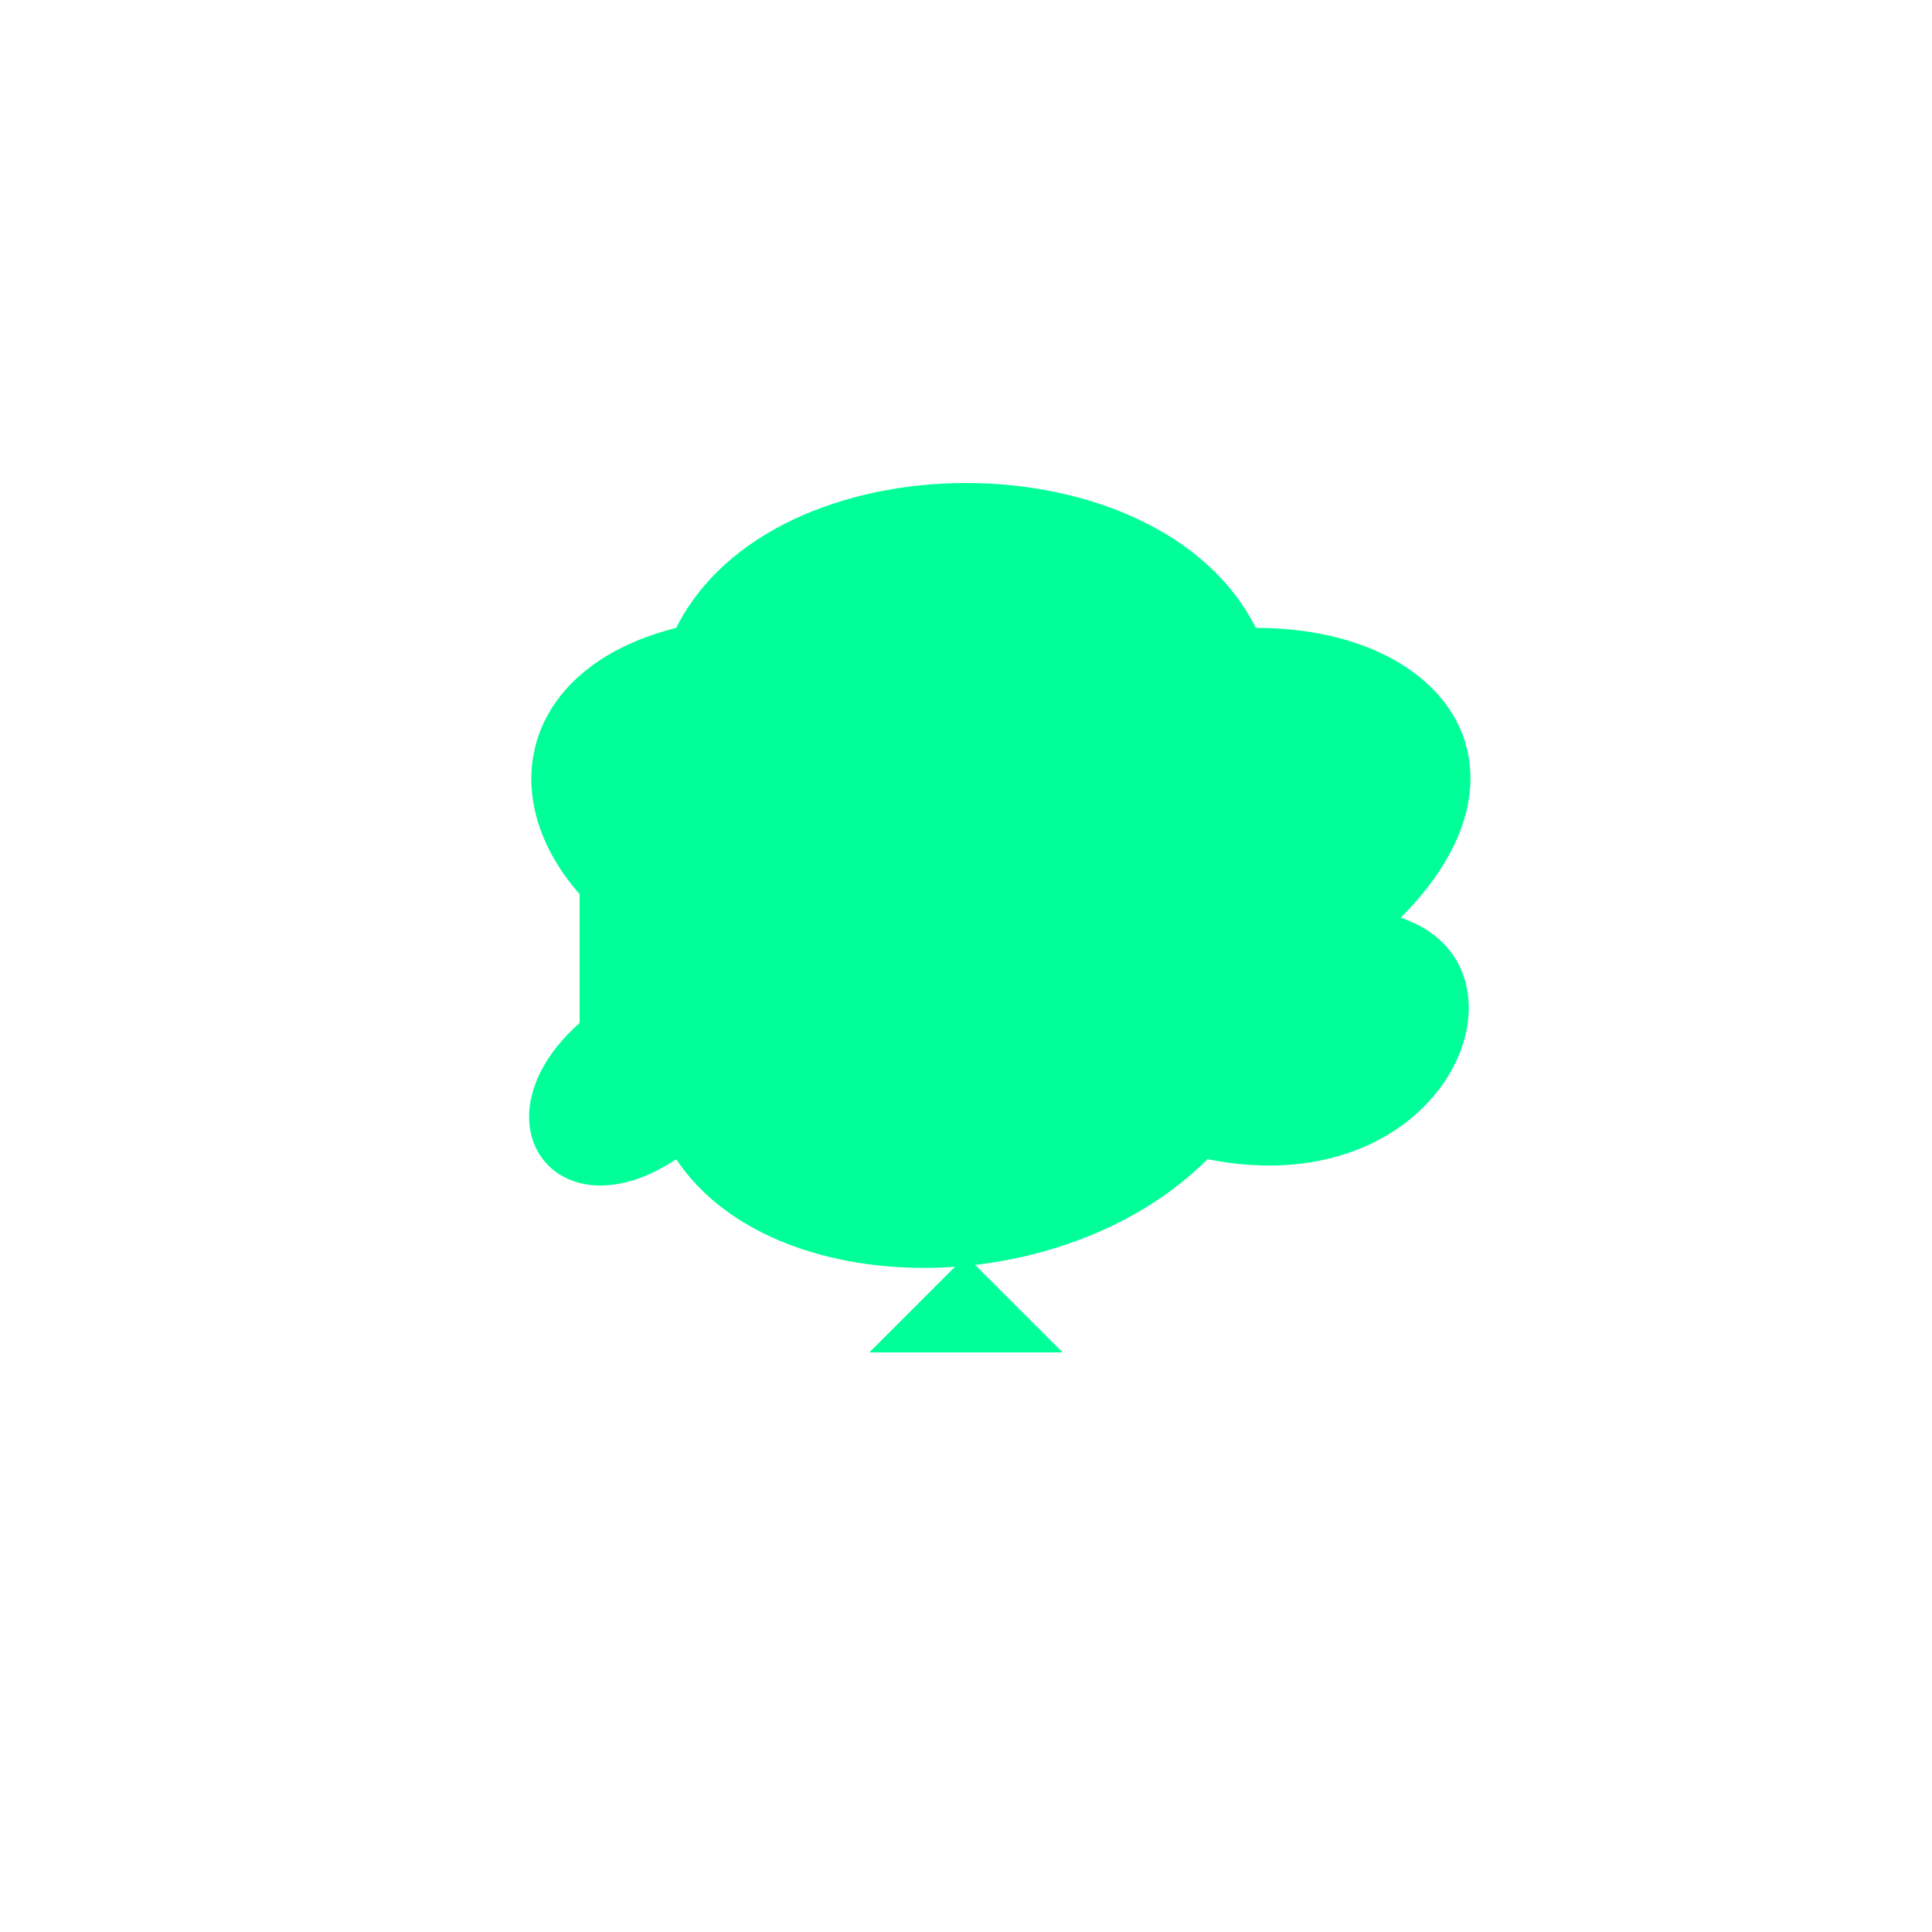 <svg xmlns="http://www.w3.org/2000/svg" viewBox="0 0 200 200" width="200" height="200" fill="none">
  <style>
    .cloud {
      animation: float 6s infinite ease-in-out;
    }

    .arrows {
      animation: rotate 4s infinite linear;
    }

    .circle {
      animation: pulseCircle 3s infinite ease-in-out;
    }

    @keyframes float {
      0%, 100% {
        transform: translateY(0);
      }
      50% {
        transform: translateY(-5px);
      }
    }

    @keyframes rotate {
      from {
        transform: rotate(0deg);
      }
      to {
        transform: rotate(360deg);
      }
    }

    @keyframes pulseCircle {
      0%, 100% {
        opacity: 0.6;
        transform: scale(1);
      }
      50% {
        opacity: 1;
        transform: scale(1.1);
      }
    }
  </style>

  <!-- Cloud shape -->
  <path class="cloud" d="M70,100 C50,90 50,70 70,65 C80,45 120,45 130,65 C150,65 160,80 145,95 C160,100 150,125 125,120 C110,135 80,135 70,120 C55,130 45,110 70,100 Z" 
    fill="#00FF99">
    <animate attributeName="d" dur="6s" repeatCount="indefinite" 
      values="M70,100 C50,90 50,70 70,65 C80,45 120,45 130,65 C150,65 160,80 145,95 C160,100 150,125 125,120 C110,135 80,135 70,120 C55,130 45,110 70,100 Z;
              M68,102 C48,92 52,68 72,66 C85,46 118,46 128,66 C148,64 162,82 144,94 C158,102 146,126 122,118 C108,136 82,132 68,118 C56,134 42,112 68,102 Z;
              M70,100 C50,90 50,70 70,65 C80,45 120,45 130,65 C150,65 160,80 145,95 C160,100 150,125 125,120 C110,135 80,135 70,120 C55,130 45,110 70,100 Z" />
  </path>

  <!-- Circular pulse at the center -->
  <circle class="circle" cx="100" cy="100" r="10" fill="#00FF99">
    <animate attributeName="r" values="10;15;10" dur="3s" repeatCount="indefinite" />
  </circle>

  <!-- Rotating integration arrows -->
  <g class="arrows" transform="translate(100, 100)">
    <path d="M-30,0 L-40,-10 L-40,10 Z" fill="#00FF99" />
    <path d="M30,0 L40,-10 L40,10 Z" fill="#00FF99" />
    <path d="M0,-30 L-10,-40 L10,-40 Z" fill="#00FF99" />
    <path d="M0,30 L-10,40 L10,40 Z" fill="#00FF99" />
  </g>
</svg>
